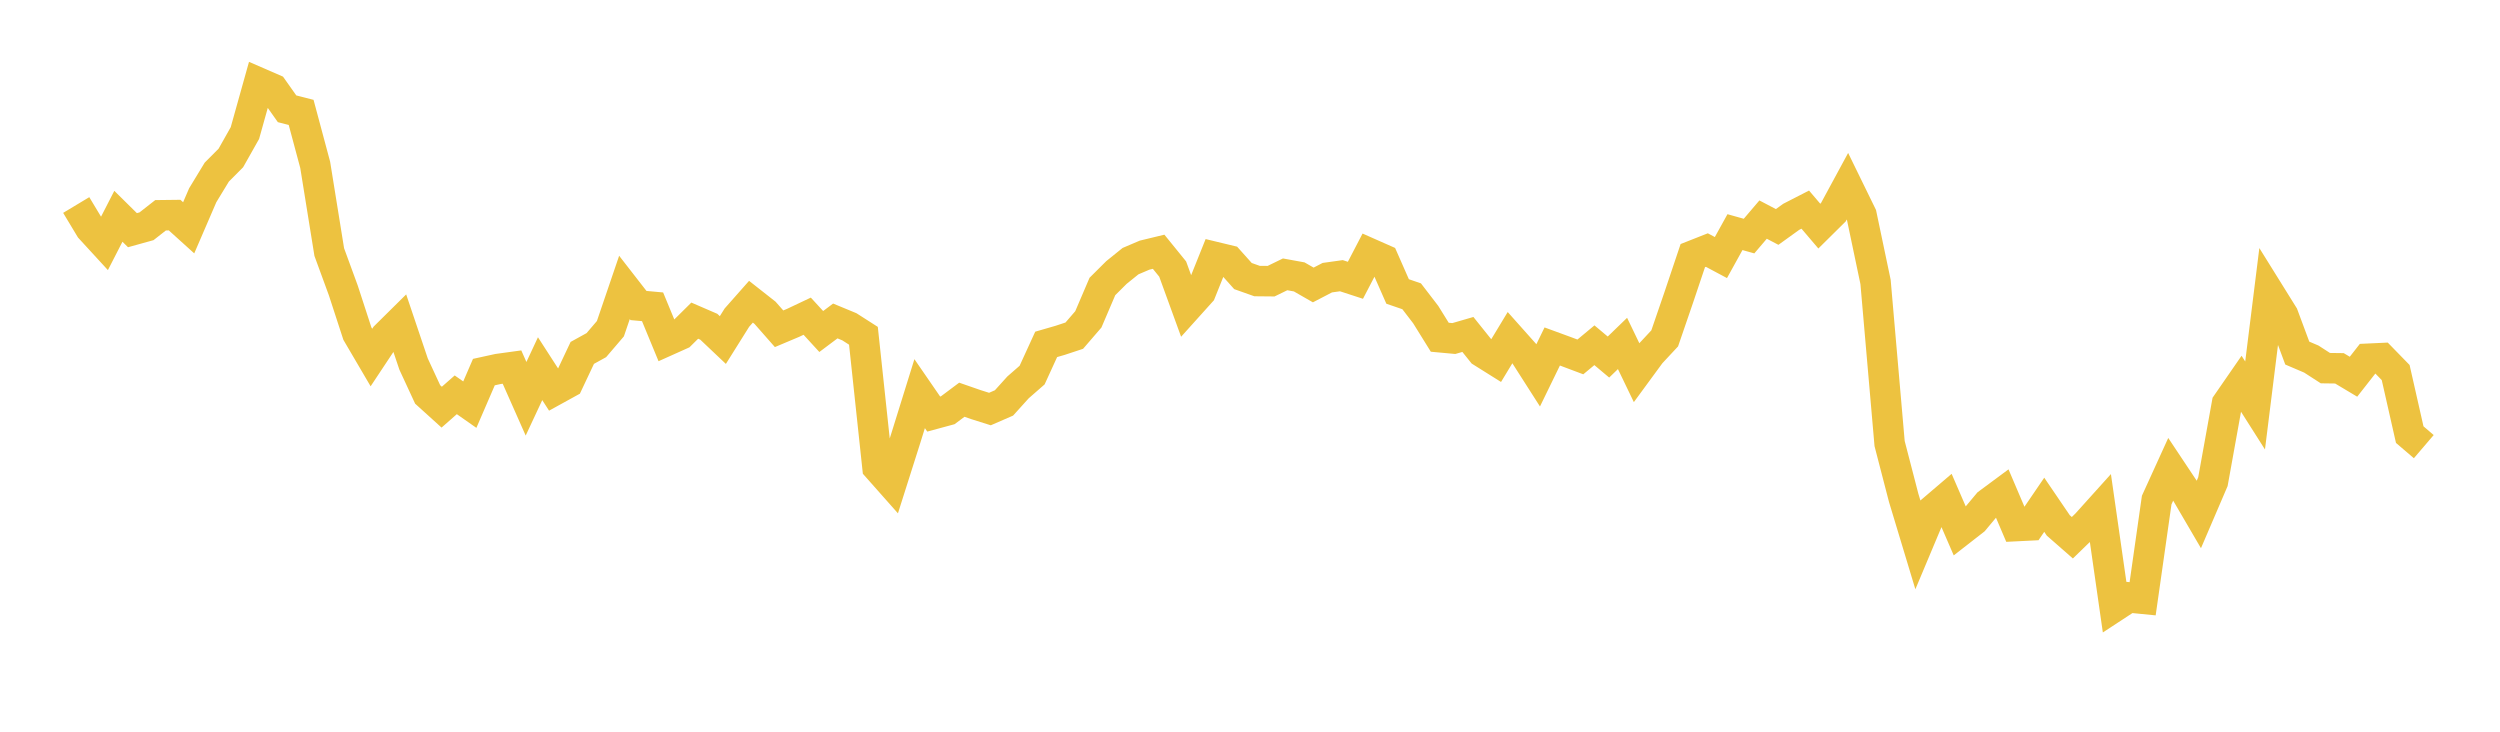 <svg width="164" height="48" xmlns="http://www.w3.org/2000/svg" xmlns:xlink="http://www.w3.org/1999/xlink"><path fill="none" stroke="rgb(237,194,64)" stroke-width="2" d="M5,13.449L5.922,14.981L6.844,15.985L7.766,14.188L8.689,15.1L9.611,14.844L10.533,14.122L11.455,14.111L12.377,14.944L13.299,12.807L14.222,11.289L15.144,10.363L16.066,8.729L16.988,5.432L17.91,5.833L18.832,7.137L19.754,7.373L20.677,10.815L21.599,16.535L22.521,19.052L23.443,21.881L24.365,23.453L25.287,22.063L26.21,21.15L27.132,23.884L28.054,25.875L28.976,26.71L29.898,25.899L30.82,26.545L31.743,24.409L32.665,24.207L33.587,24.08L34.509,26.16L35.431,24.186L36.353,25.614L37.275,25.106L38.198,23.15L39.12,22.641L40.042,21.563L40.964,18.856L41.886,20.042L42.808,20.126L43.731,22.361L44.653,21.947L45.575,21.035L46.497,21.434L47.419,22.307L48.341,20.836L49.263,19.793L50.186,20.519L51.108,21.567L52.03,21.178L52.952,20.742L53.874,21.747L54.796,21.055L55.719,21.437L56.641,22.027L57.563,30.653L58.485,31.693L59.407,28.789L60.329,25.823L61.251,27.162L62.174,26.912L63.096,26.222L64.018,26.542L64.94,26.833L65.862,26.432L66.784,25.411L67.707,24.605L68.629,22.591L69.551,22.324L70.473,22.019L71.395,20.95L72.317,18.793L73.24,17.875L74.162,17.131L75.084,16.738L76.006,16.515L76.928,17.651L77.85,20.184L78.772,19.159L79.695,16.858L80.617,17.08L81.539,18.11L82.461,18.437L83.383,18.446L84.305,17.997L85.228,18.165L86.15,18.694L87.072,18.215L87.994,18.086L88.916,18.387L89.838,16.615L90.76,17.023L91.683,19.12L92.605,19.437L93.527,20.638L94.449,22.123L95.371,22.208L96.293,21.94L97.216,23.092L98.138,23.67L99.06,22.146L99.982,23.181L100.904,24.623L101.826,22.729L102.749,23.067L103.671,23.414L104.593,22.648L105.515,23.422L106.437,22.53L107.359,24.445L108.281,23.188L109.204,22.198L110.126,19.512L111.048,16.768L111.97,16.404L112.892,16.896L113.814,15.228L114.737,15.487L115.659,14.405L116.581,14.888L117.503,14.224L118.425,13.751L119.347,14.833L120.269,13.921L121.192,12.217L122.114,14.103L123.036,18.495L123.958,29.098L124.88,32.654L125.802,35.707L126.725,33.509L127.647,32.722L128.569,34.851L129.491,34.133L130.413,33.03L131.335,32.347L132.257,34.511L133.18,34.465L134.102,33.113L135.024,34.468L135.946,35.276L136.868,34.38L137.79,33.356L138.713,39.792L139.635,39.188L140.557,39.279L141.479,32.805L142.401,30.781L143.323,32.166L144.246,33.745L145.168,31.595L146.09,26.481L147.012,25.147L147.934,26.599L148.856,19.199L149.778,20.681L150.701,23.162L151.623,23.555L152.545,24.15L153.467,24.162L154.389,24.713L155.311,23.536L156.234,23.493L157.156,24.439L158.078,28.511L159,29.299"></path></svg>